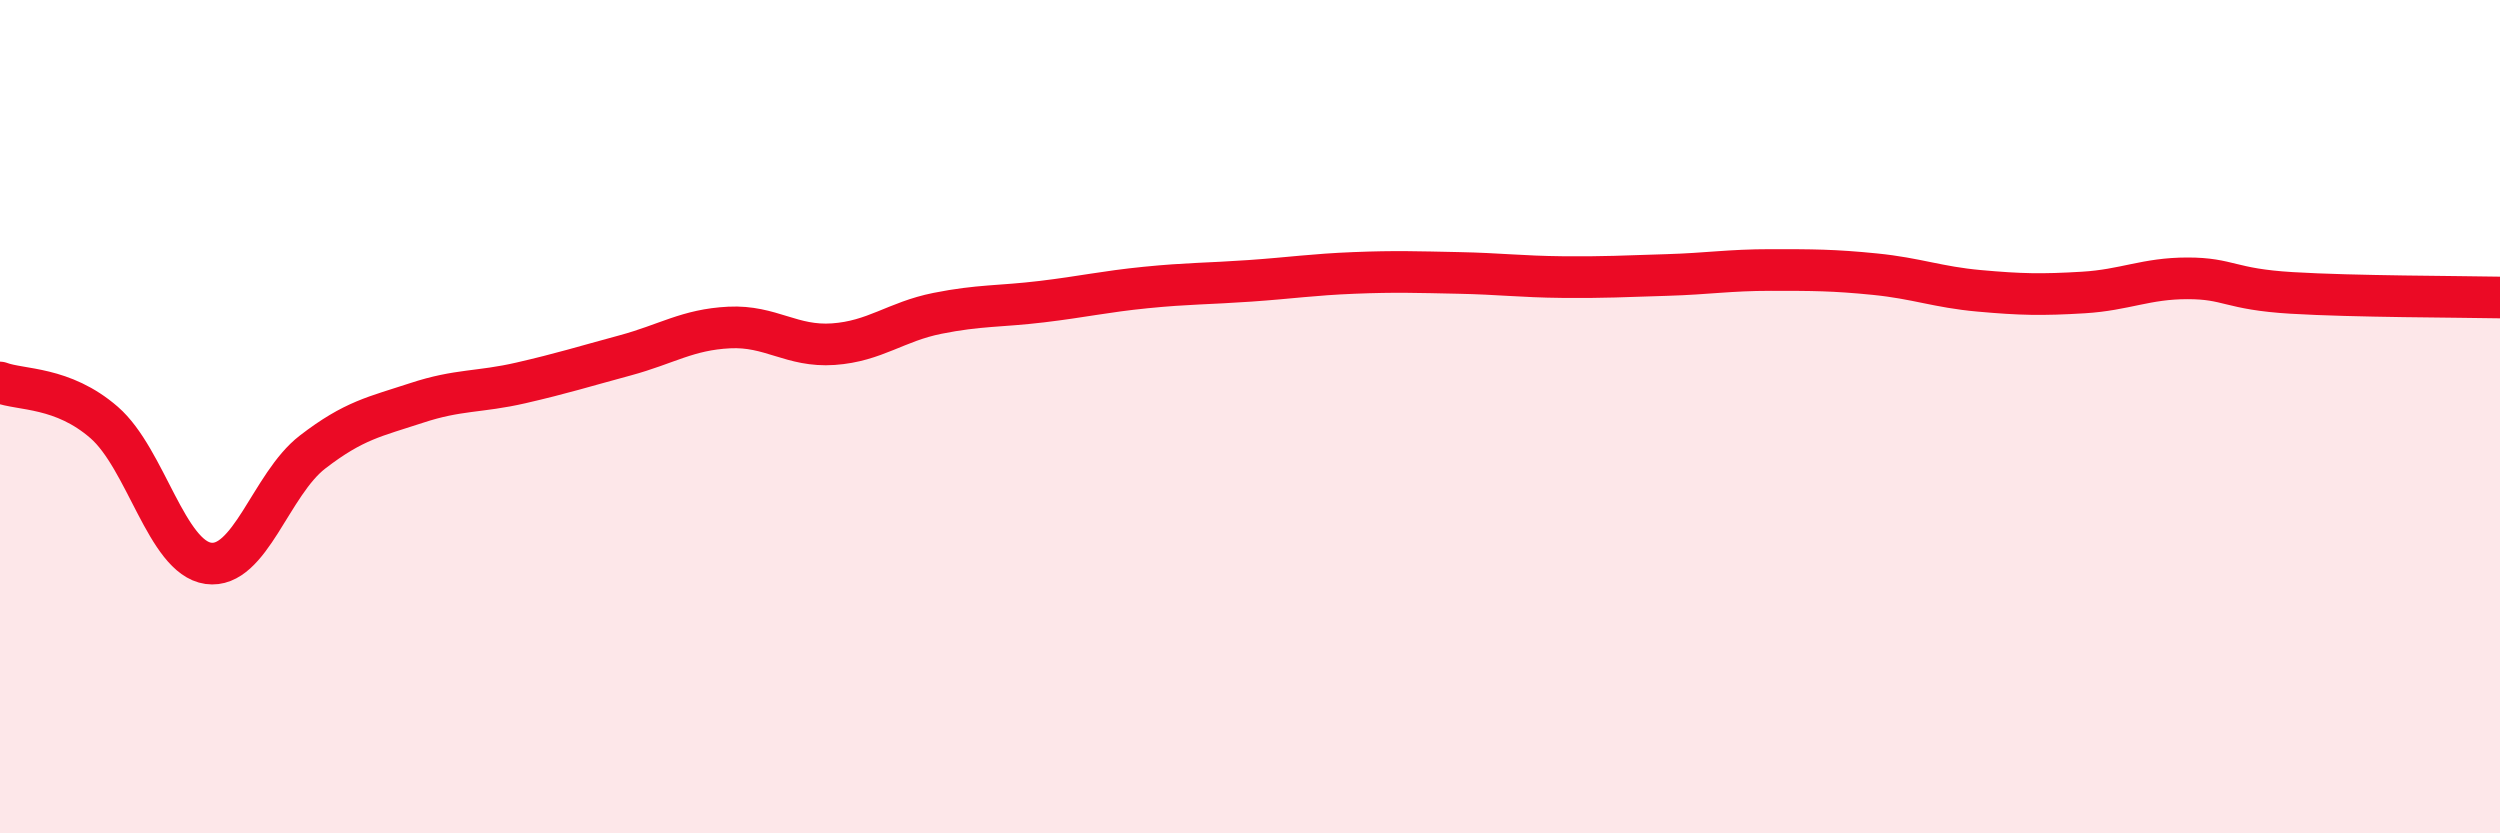 
    <svg width="60" height="20" viewBox="0 0 60 20" xmlns="http://www.w3.org/2000/svg">
      <path
        d="M 0,9.18 C 0.5,9.37 1.5,9.27 2.5,10.14 C 3.5,11.01 4,13.38 5,13.52 C 6,13.66 6.5,11.62 7.5,10.85 C 8.5,10.08 9,10 10,9.67 C 11,9.34 11.5,9.42 12.5,9.19 C 13.5,8.96 14,8.8 15,8.53 C 16,8.26 16.5,7.91 17.5,7.86 C 18.5,7.81 19,8.33 20,8.26 C 21,8.19 21.5,7.72 22.5,7.52 C 23.5,7.32 24,7.36 25,7.24 C 26,7.12 26.5,7 27.5,6.9 C 28.5,6.8 29,6.81 30,6.74 C 31,6.67 31.5,6.59 32.5,6.55 C 33.5,6.51 34,6.53 35,6.55 C 36,6.57 36.5,6.64 37.5,6.65 C 38.5,6.66 39,6.63 40,6.6 C 41,6.57 41.5,6.48 42.5,6.48 C 43.5,6.48 44,6.48 45,6.58 C 46,6.68 46.5,6.89 47.5,6.98 C 48.5,7.07 49,7.08 50,7.02 C 51,6.96 51.5,6.68 52.5,6.68 C 53.5,6.68 53.5,6.94 55,7.03 C 56.5,7.12 59,7.12 60,7.14L60 20L0 20Z"
        fill="#EB0A25"
        opacity="0.1"
        stroke-linecap="round"
        stroke-linejoin="round"
      />
      <path
        d="M 0,9.18 C 0.5,9.37 1.5,9.27 2.5,10.14 C 3.5,11.01 4,13.38 5,13.52 C 6,13.66 6.5,11.62 7.5,10.85 C 8.5,10.08 9,10 10,9.67 C 11,9.34 11.5,9.42 12.5,9.19 C 13.5,8.96 14,8.8 15,8.53 C 16,8.26 16.5,7.91 17.5,7.86 C 18.5,7.81 19,8.33 20,8.26 C 21,8.19 21.5,7.72 22.5,7.52 C 23.5,7.32 24,7.36 25,7.24 C 26,7.12 26.5,7 27.5,6.9 C 28.5,6.8 29,6.81 30,6.74 C 31,6.67 31.5,6.59 32.5,6.55 C 33.5,6.51 34,6.53 35,6.55 C 36,6.57 36.5,6.64 37.5,6.65 C 38.5,6.66 39,6.63 40,6.6 C 41,6.57 41.5,6.48 42.5,6.48 C 43.5,6.48 44,6.48 45,6.58 C 46,6.68 46.5,6.89 47.5,6.98 C 48.5,7.07 49,7.08 50,7.02 C 51,6.96 51.5,6.68 52.5,6.68 C 53.5,6.68 53.5,6.94 55,7.03 C 56.5,7.12 59,7.12 60,7.14"
        stroke="#EB0A25"
        stroke-width="1"
        fill="none"
        stroke-linecap="round"
        stroke-linejoin="round"
      />
    </svg>
  